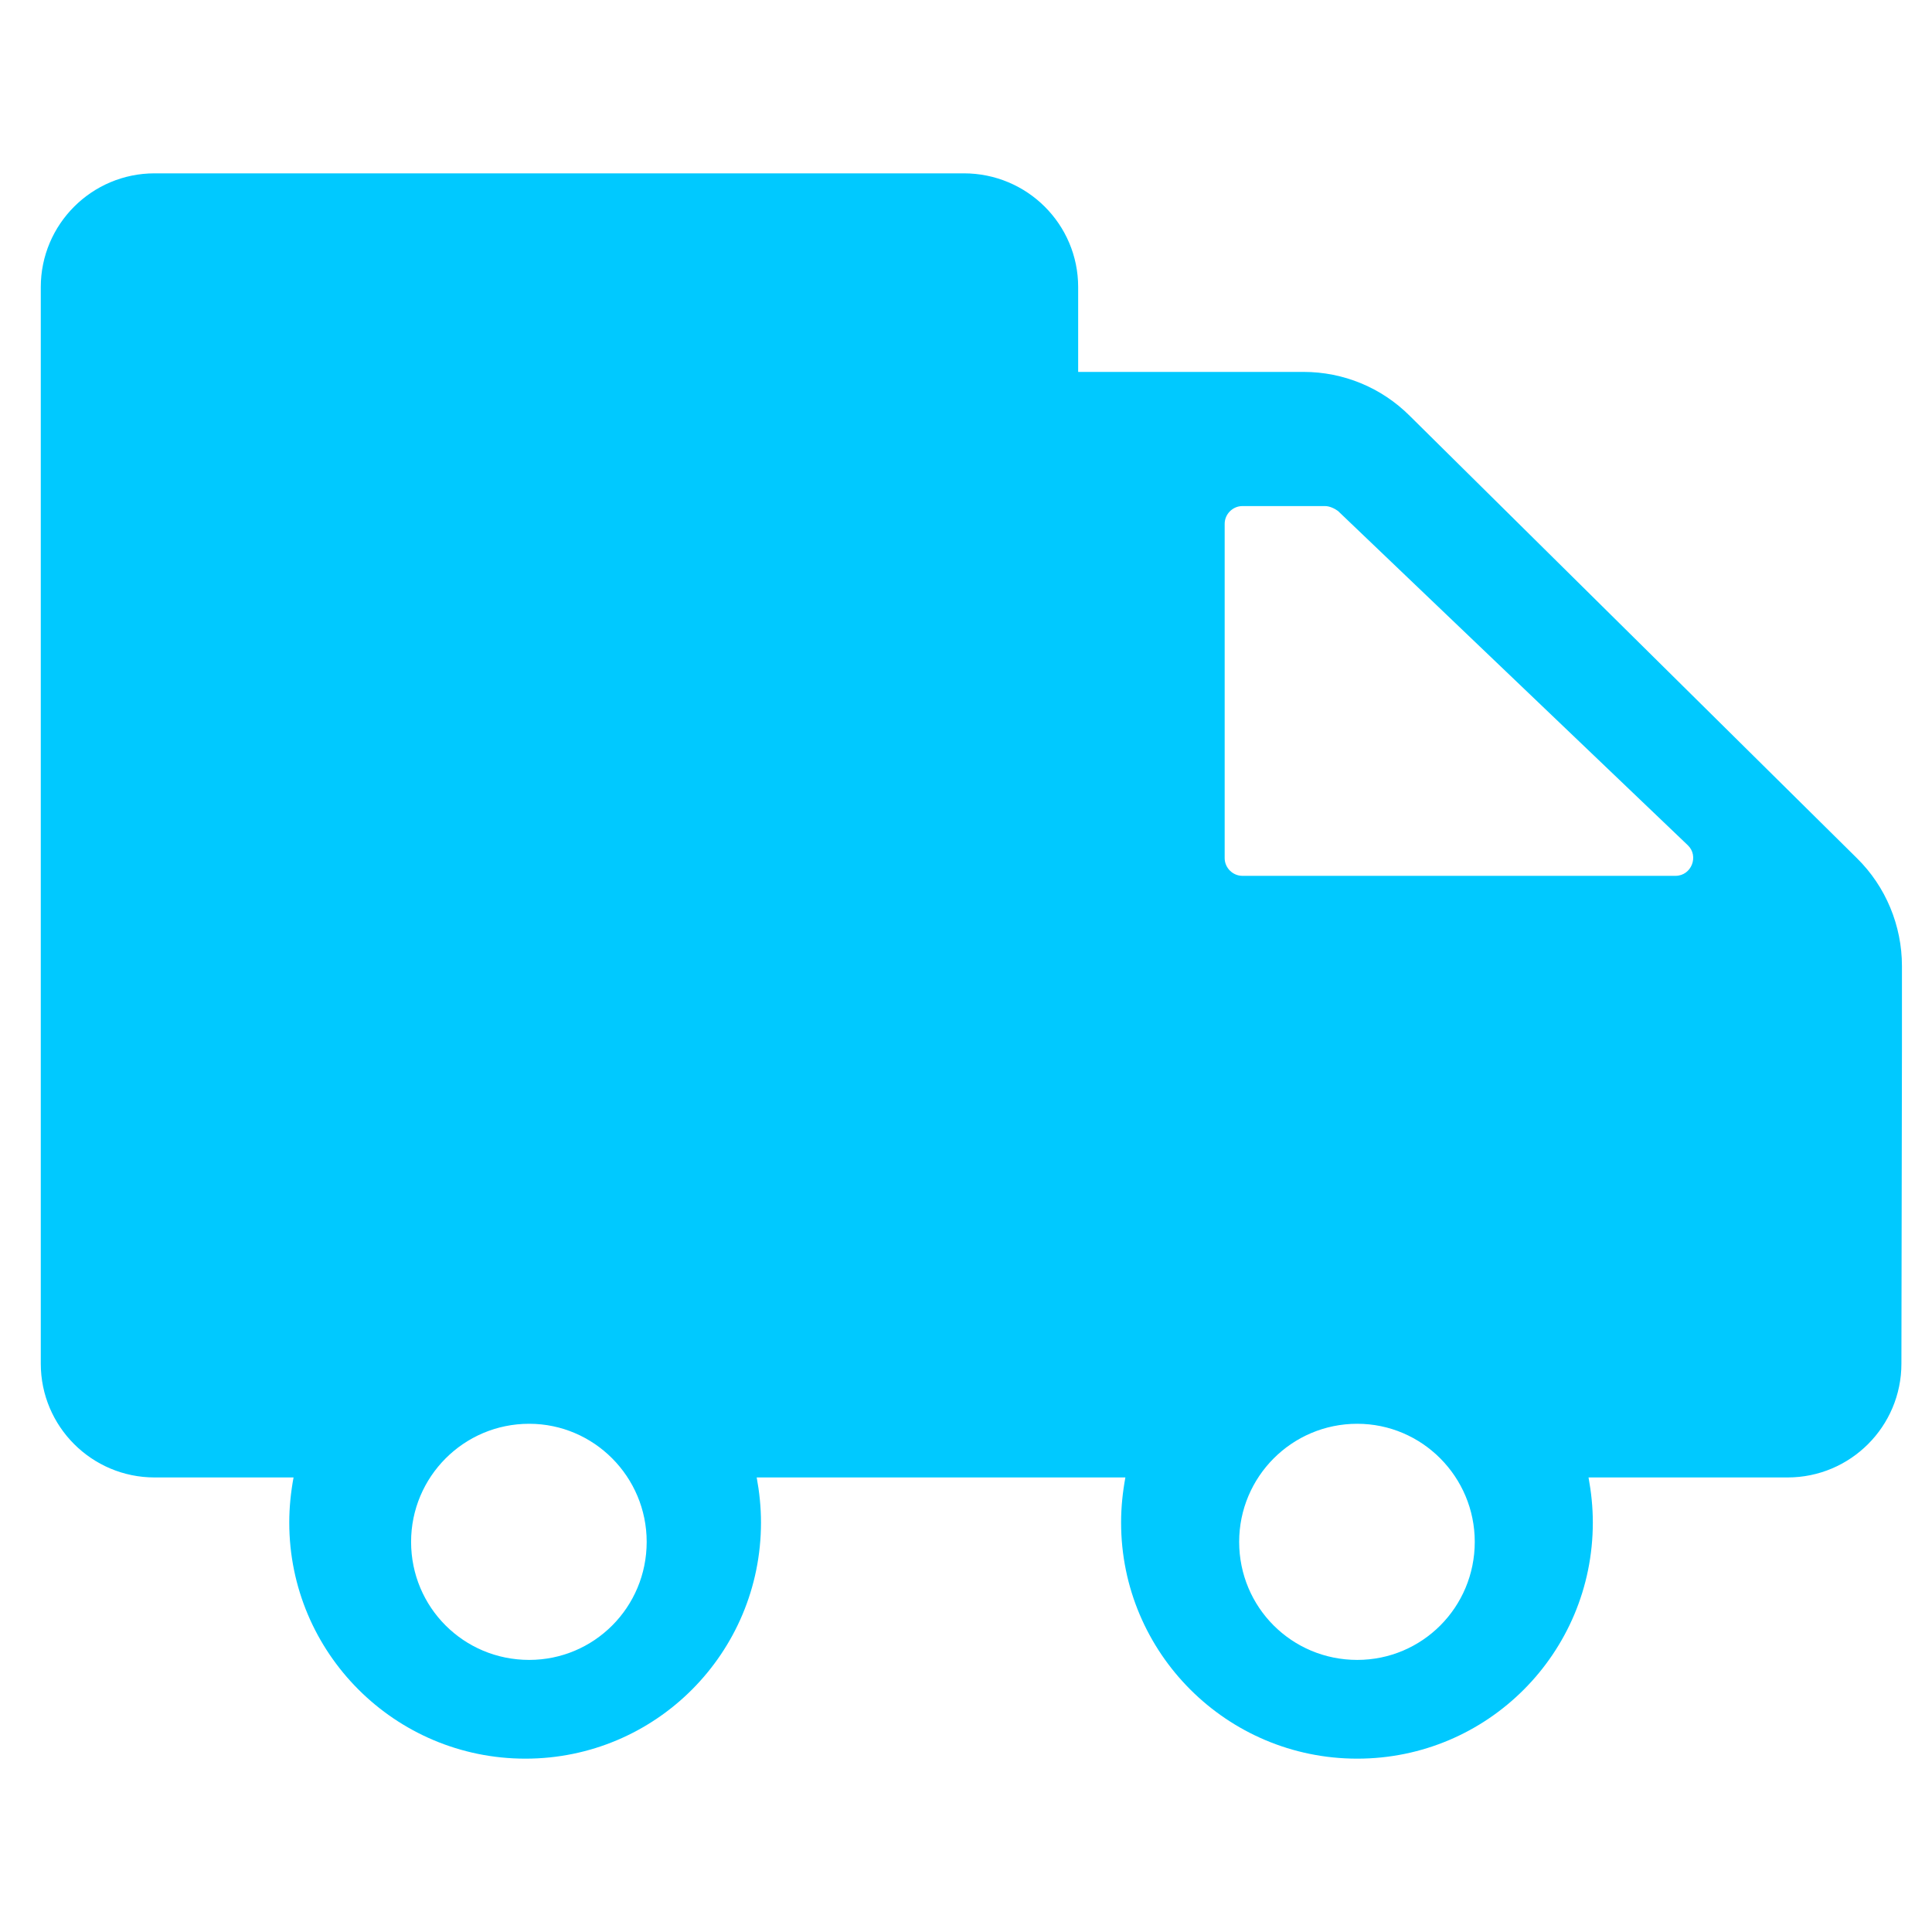 <?xml version="1.0" encoding="utf-8"?>
<!-- Generator: Adobe Illustrator 27.4.1, SVG Export Plug-In . SVG Version: 6.00 Build 0)  -->
<svg version="1.1" id="Vrstva_1" xmlns="http://www.w3.org/2000/svg" xmlns:xlink="http://www.w3.org/1999/xlink" x="0px" y="0px"
	 viewBox="0 0 36 36" style="enable-background:new 0 0 36 36;" xml:space="preserve">
<style type="text/css">
	.st0{fill:#00C9FF;stroke:#00C9FF;stroke-miterlimit:10;}
	.st1{fill:#00C9FF;stroke:#00C9FF;stroke-miterlimit:10;}
	.st2{fill:#00C9FF;stroke:#00C9FF;stroke-width:0.765;stroke-miterlimit:10;}
	.st3{fill:#00C9FF;}
	.st4{fill:#00C9FF;}
	.st5{fill:none;}
	.st6{fill:#00C9FF;}
	.st7{fill-rule:evenodd;clip-rule:evenodd;fill:#00C9FF;}
	.st8{fill-rule:evenodd;clip-rule:evenodd;fill:#FFFFFF;}
	.st9{clip-path:url(#SVGID_00000008144749358326246230000016469795217172114588_);fill:#00C9FF;}
	.st10{fill:#FFFFFF;}
	.st11{fill-rule:evenodd;clip-rule:evenodd;fill:#020203;}
	.st12{fill-rule:evenodd;clip-rule:evenodd;}
</style>
<path class="st4" d="M35.44,19.54V18c0-0.75-0.3-1.48-0.84-2.01l-8.33-8.24c-0.53-0.53-1.24-0.82-1.98-0.82h-4.2V5.35
	c0-1.17-0.95-2.12-2.13-2.12H2.88c-1.17,0-2.12,0.95-2.12,2.12v14.19h0v5.87c0,1.17,0.95,2.12,2.12,2.12h2.59
	c-0.05,0.27-0.08,0.55-0.08,0.84c0,2.43,1.97,4.4,4.4,4.4c2.43,0,4.39-1.97,4.39-4.4c0-0.29-0.03-0.57-0.08-0.84h6.87
	c-0.05,0.27-0.08,0.55-0.08,0.84c0,2.43,1.97,4.4,4.4,4.4c2.43,0,4.39-1.97,4.39-4.4c0-0.29-0.03-0.57-0.08-0.84h1.44h2.27
	c1.17,0,2.12-0.95,2.12-2.12L35.44,19.54L35.44,19.54z M9.86,30.93c-1.22,0-2.2-0.98-2.2-2.2c0-1.21,0.98-2.2,2.2-2.2
	c1.21,0,2.19,0.99,2.19,2.2C12.05,29.95,11.07,30.93,9.86,30.93z M25.29,30.93c-1.22,0-2.2-0.98-2.2-2.2c0-1.21,0.98-2.2,2.2-2.2
	c1.21,0,2.19,0.99,2.19,2.2C27.48,29.95,26.5,30.93,25.29,30.93z M31.22,16.32h-8.07c-0.18,0-0.33-0.15-0.33-0.33V9.76
	c0-0.18,0.15-0.33,0.33-0.33h1.54c0.08,0,0.17,0.04,0.24,0.09l6.52,6.23C31.66,15.95,31.52,16.32,31.22,16.32z"/>
</svg>
